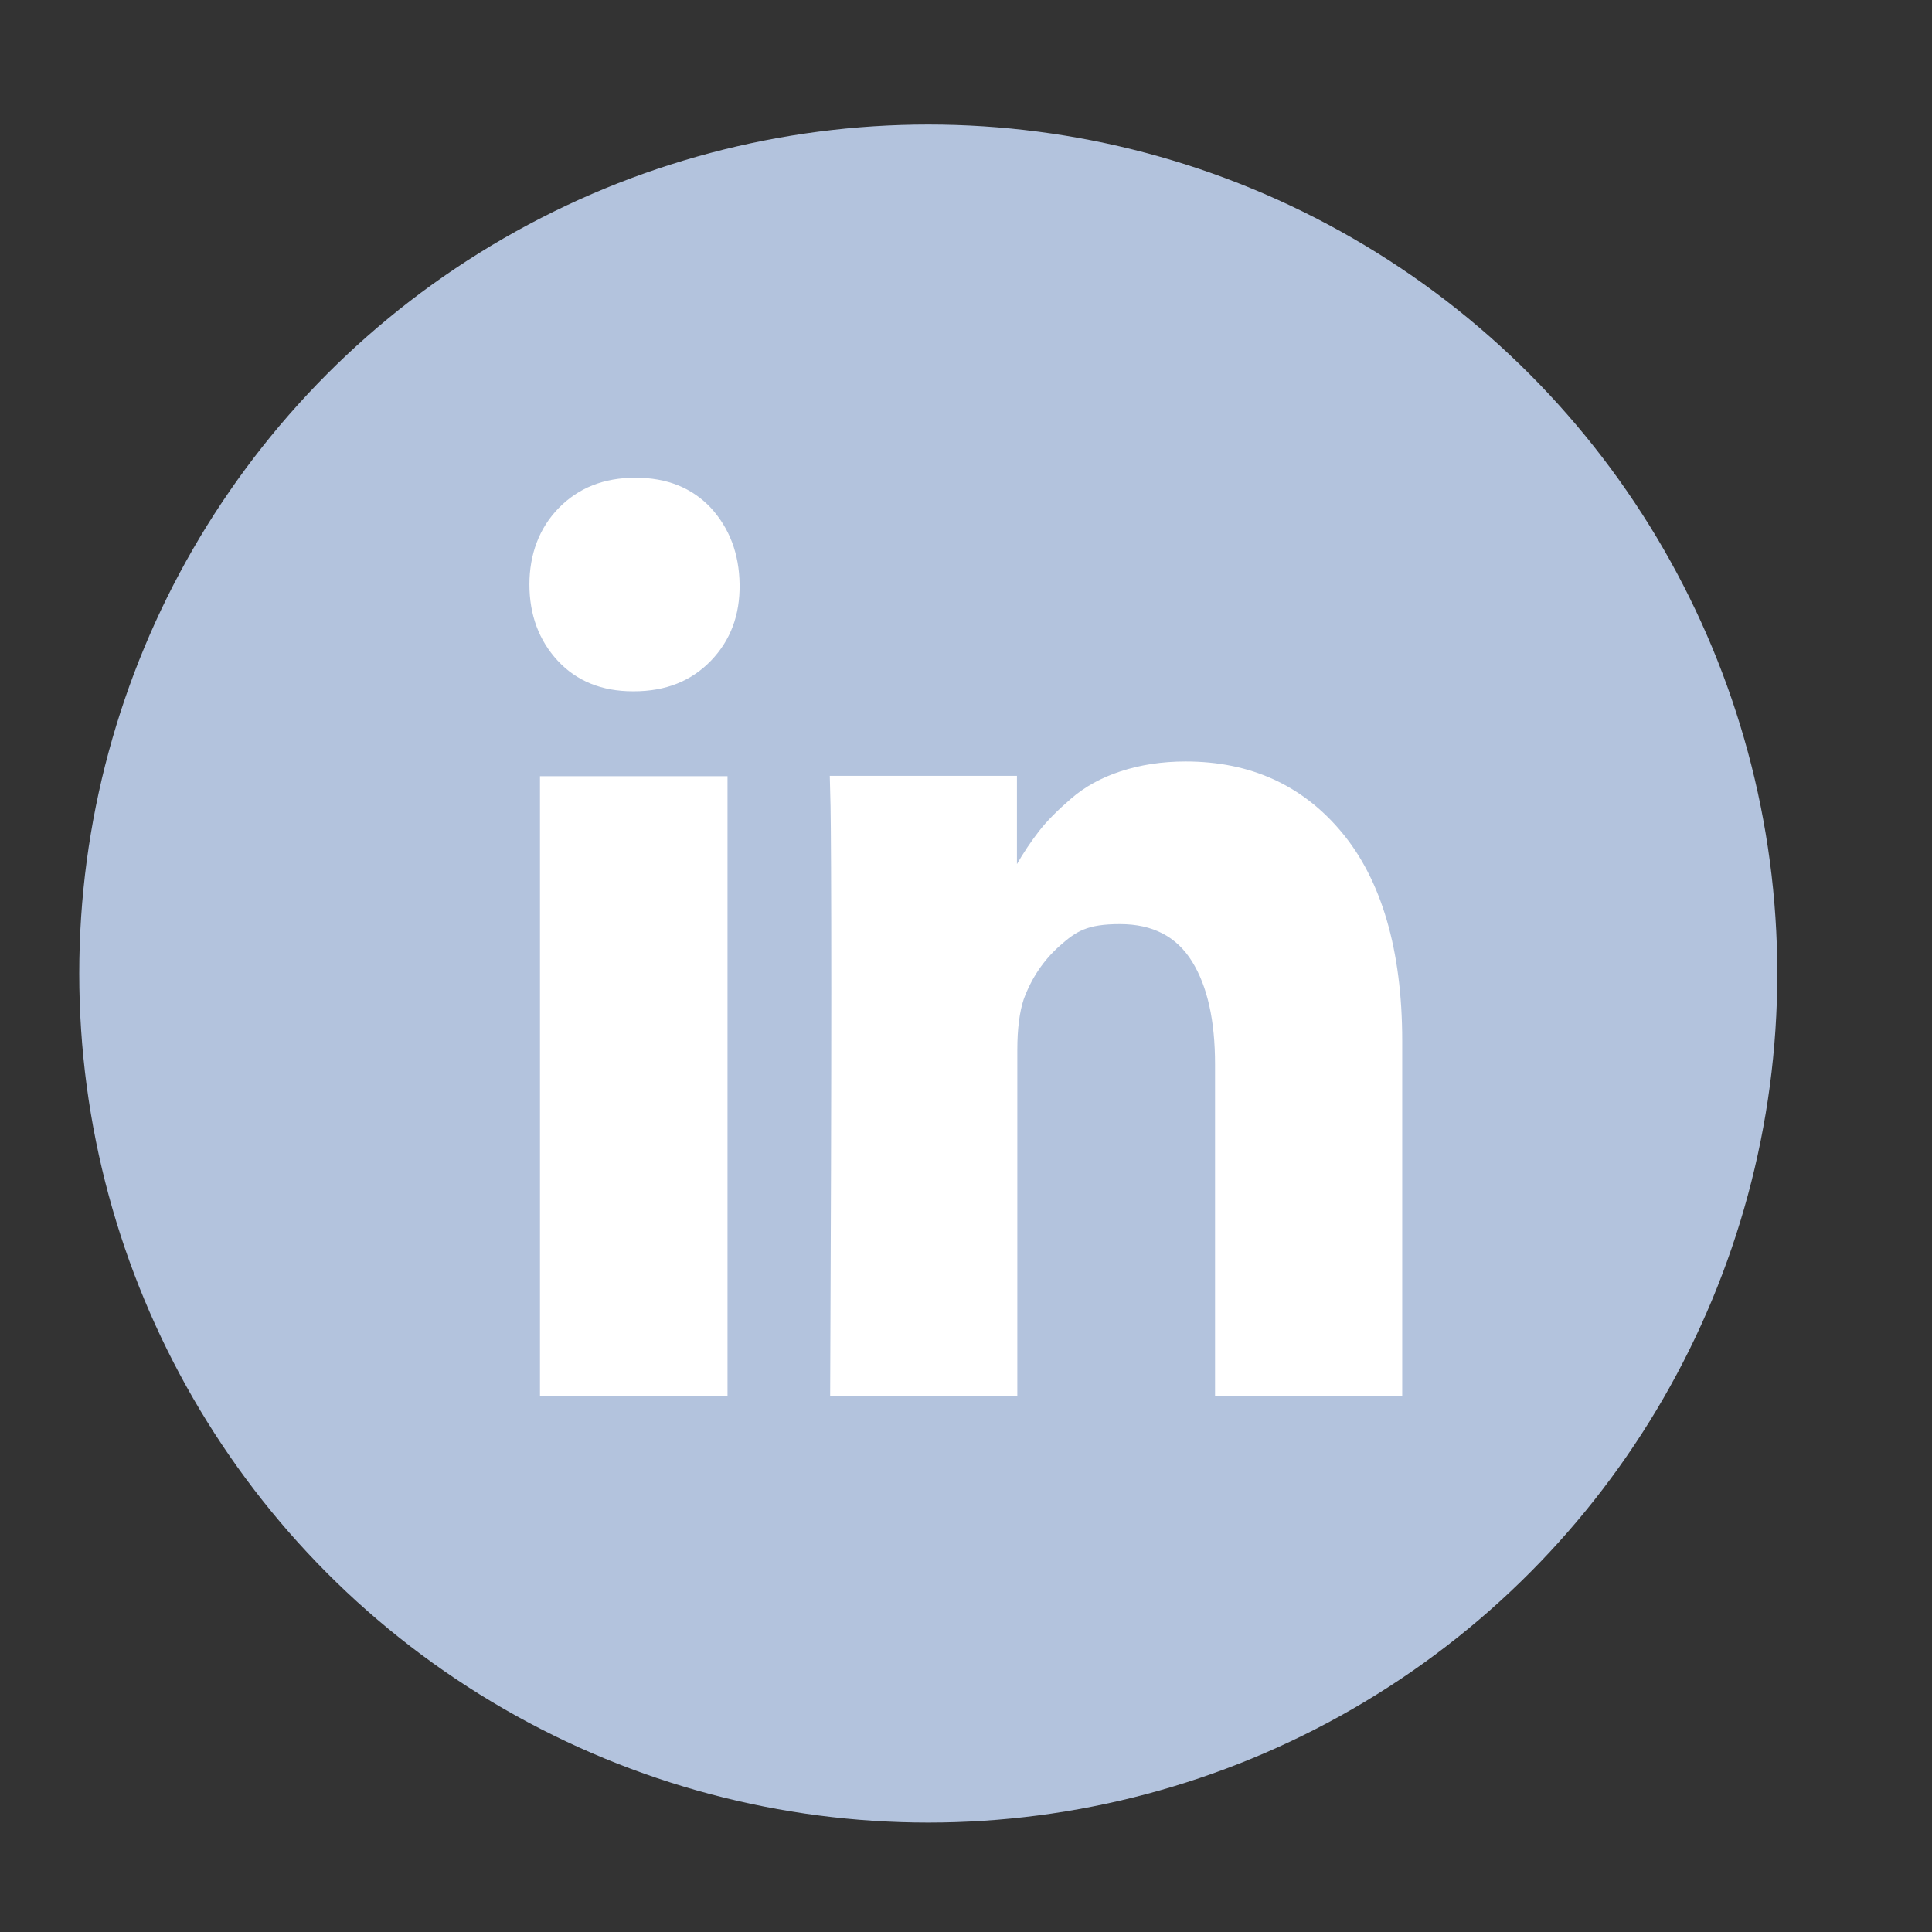 <?xml version="1.0" encoding="UTF-8"?> <svg xmlns="http://www.w3.org/2000/svg" id="Layer_1" version="1.1" viewBox="0 0 512 512"><rect x="0" y="0" width="512" height="512" fill="#333333" stroke="none"/><defs><style> .st0 { fill: #fff; } .st1 { fill: #b3c3dd; } </style></defs><circle class="st1" cx="246" cy="258" r="225"></circle><path class="st0" d="M192.8,205.7v164.3h-49.7v-164.3h49.7ZM196,154.9c.1,8.1-2.4,14.8-7.6,20.2-5.2,5.4-12,8.1-20.4,8.1h-.3c-8.2,0-14.9-2.7-19.9-8.1-5-5.4-7.5-12.2-7.5-20.2s2.6-15,7.8-20.3,11.9-8,20.3-8,15,2.7,20,8c4.9,5.4,7.5,12.1,7.6,20.3ZM371.6,275.8v94.2h-49.6v-87.9c0-11.6-2-20.7-6.1-27.3-4.1-6.6-10.4-9.9-19.1-9.9s-11.6,1.9-15.9,5.7-7.5,8.5-9.6,14.2c-1.1,3.3-1.7,7.8-1.7,13.4v91.8h-49.6c.2-44.1.3-79.9.3-107.3s-.1-43.8-.2-49.1l-.2-8h49.6v23.9h-.3c2-3.5,4.1-6.6,6.2-9.3s4.9-5.5,8.5-8.6,7.9-5.5,13.1-7.2,10.9-2.6,17.2-2.6c17.2,0,31,6.3,41.4,18.8s16,31,16,55.2Z"></path></svg> 